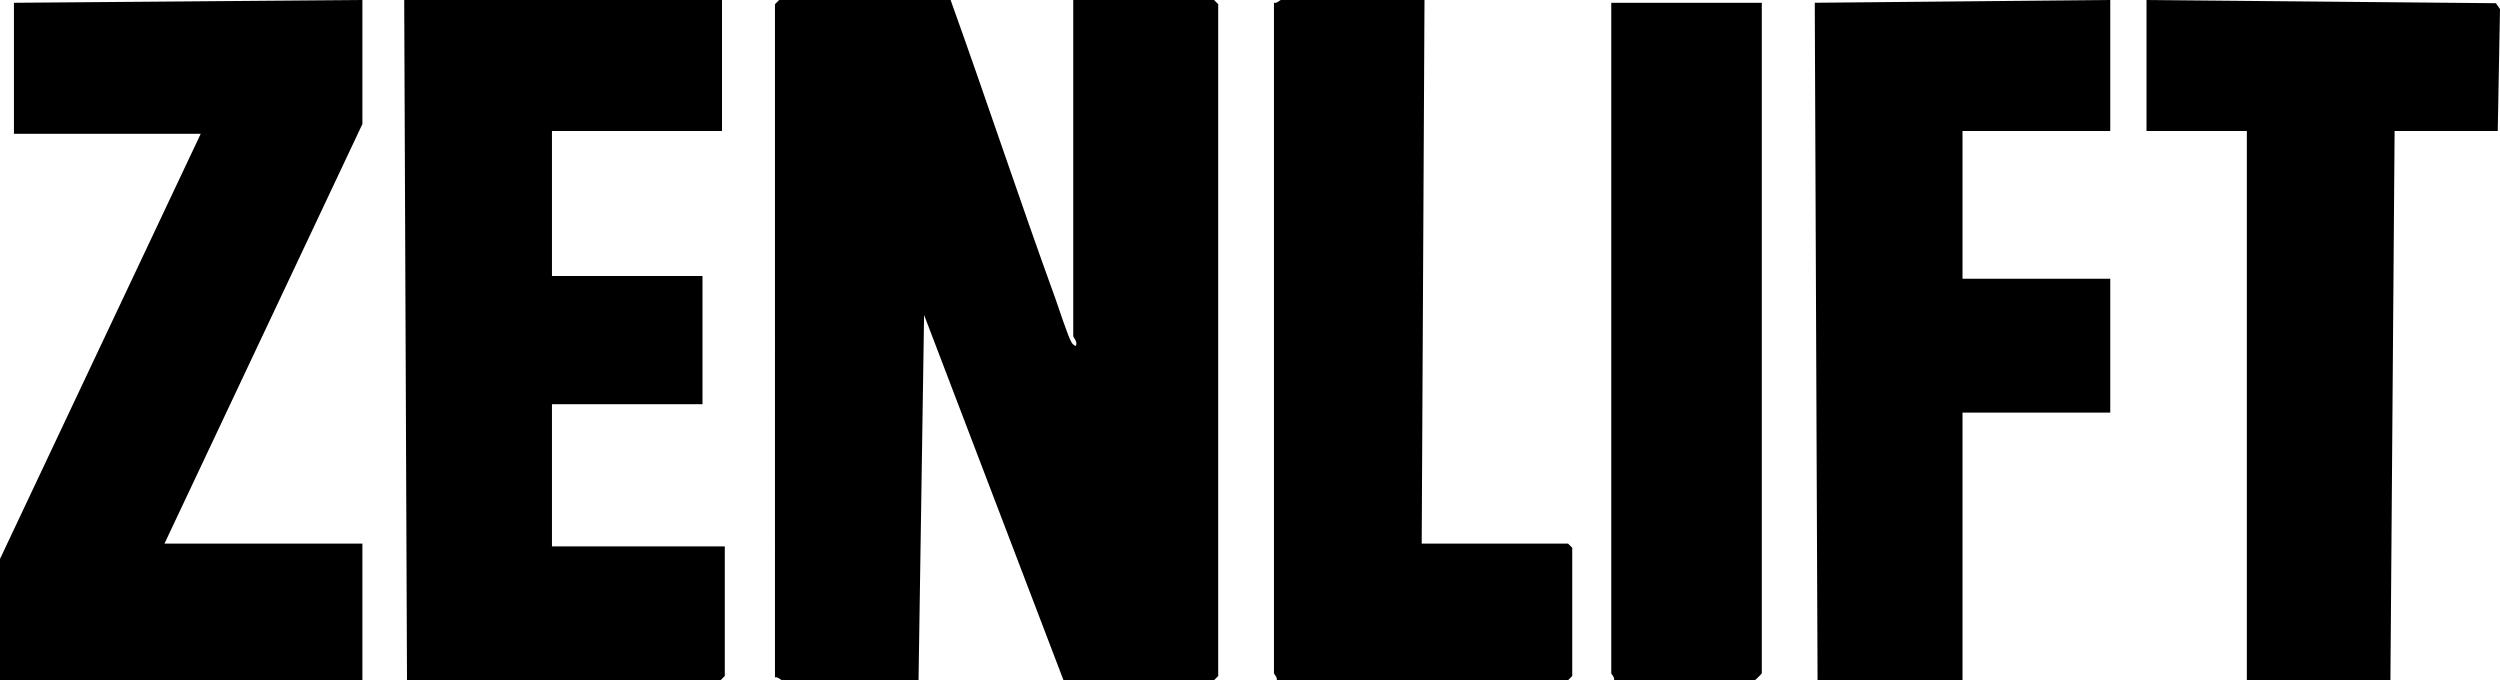 <svg xmlns="http://www.w3.org/2000/svg" width="896.81" height="244" data-name="Layer 1" viewBox="0 0 896.81 244"><path d="M341 0c12.78 35.53 24.64 71.46 37.54 106.96 1.21 3.34 4.61 13.99 5.95 16.05.31.48 1.26 1.29 1.5.99.62-1.46-.99-2.9-.99-3.5V0h50.5l1.5 1.5v241l-1.5 1.5h-54l-50.01-131.01L329.5 244h-49c-.33 0-1.52-1.32-2.5-1V1.5l1.5-1.5ZM198 47v52h54v46h-54v51h62v46.5l-1.5 1.5H146L145 0h114v47zM59 195h71v49H0v-43.5L72 48H5V1l125-1v44.5zM704 47v53h53v48h-53v96h-52L651 .99 757 0v47zM857.5 244H806V47h-36V0l125.35 1.15 1.46 2.11L896 47h-37zM511 0l-1 195h52.5l1.5 1.5v46l-1.5 1.5H458c.32-.98-1-2.17-1-2.5V1c.98.32 2.17-1 2.5-1zM632 1v240.5c0 .18-2.32 2.5-2.5 2.5H579c.32-.98-1-2.17-1-2.5V1Z"/></svg>